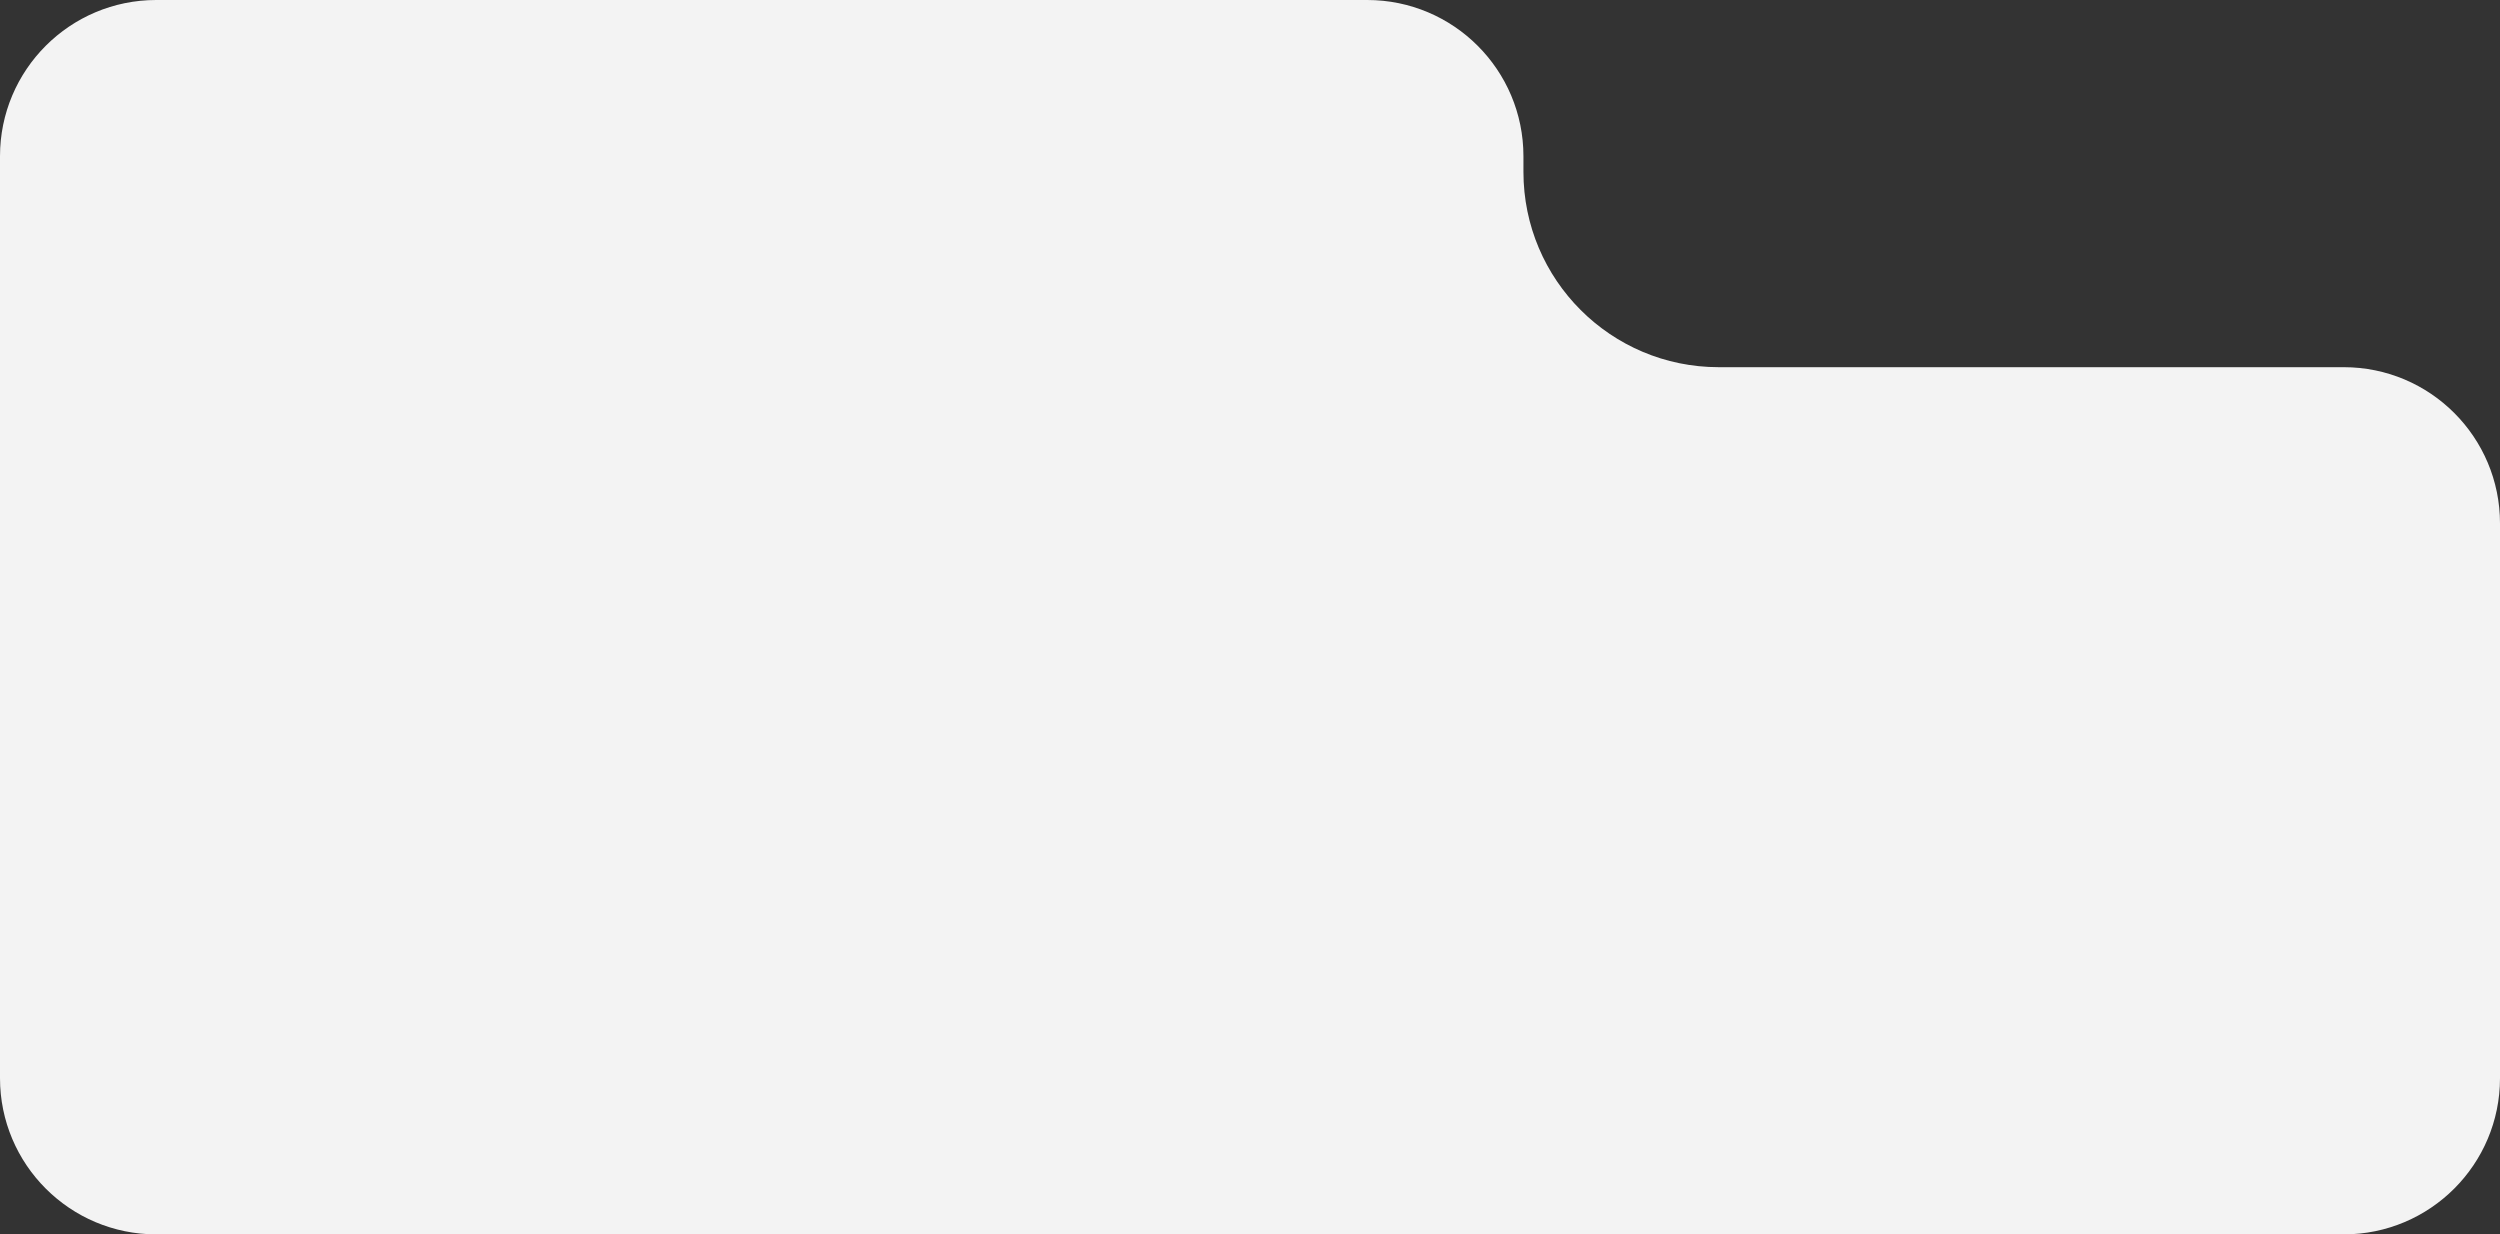 <?xml version="1.0" encoding="UTF-8"?> <svg xmlns="http://www.w3.org/2000/svg" width="320" height="158" viewBox="0 0 320 158" fill="none"><rect x="0" y="0" width="320" height="158" fill="#333333" stroke="none"/> <path fill-rule="evenodd" clip-rule="evenodd" d="M20 0C8.954 0 0 8.954 0 20V67V132V138C0 149.046 8.954 158 20 158H300C311.046 158 320 149.046 320 138V67C320 55.954 311.046 47 300 47H220C206.193 47 195 35.807 195 22V20C195 8.954 186.046 0 175 0H20Z" fill="#F3F3F3"></path> </svg> 